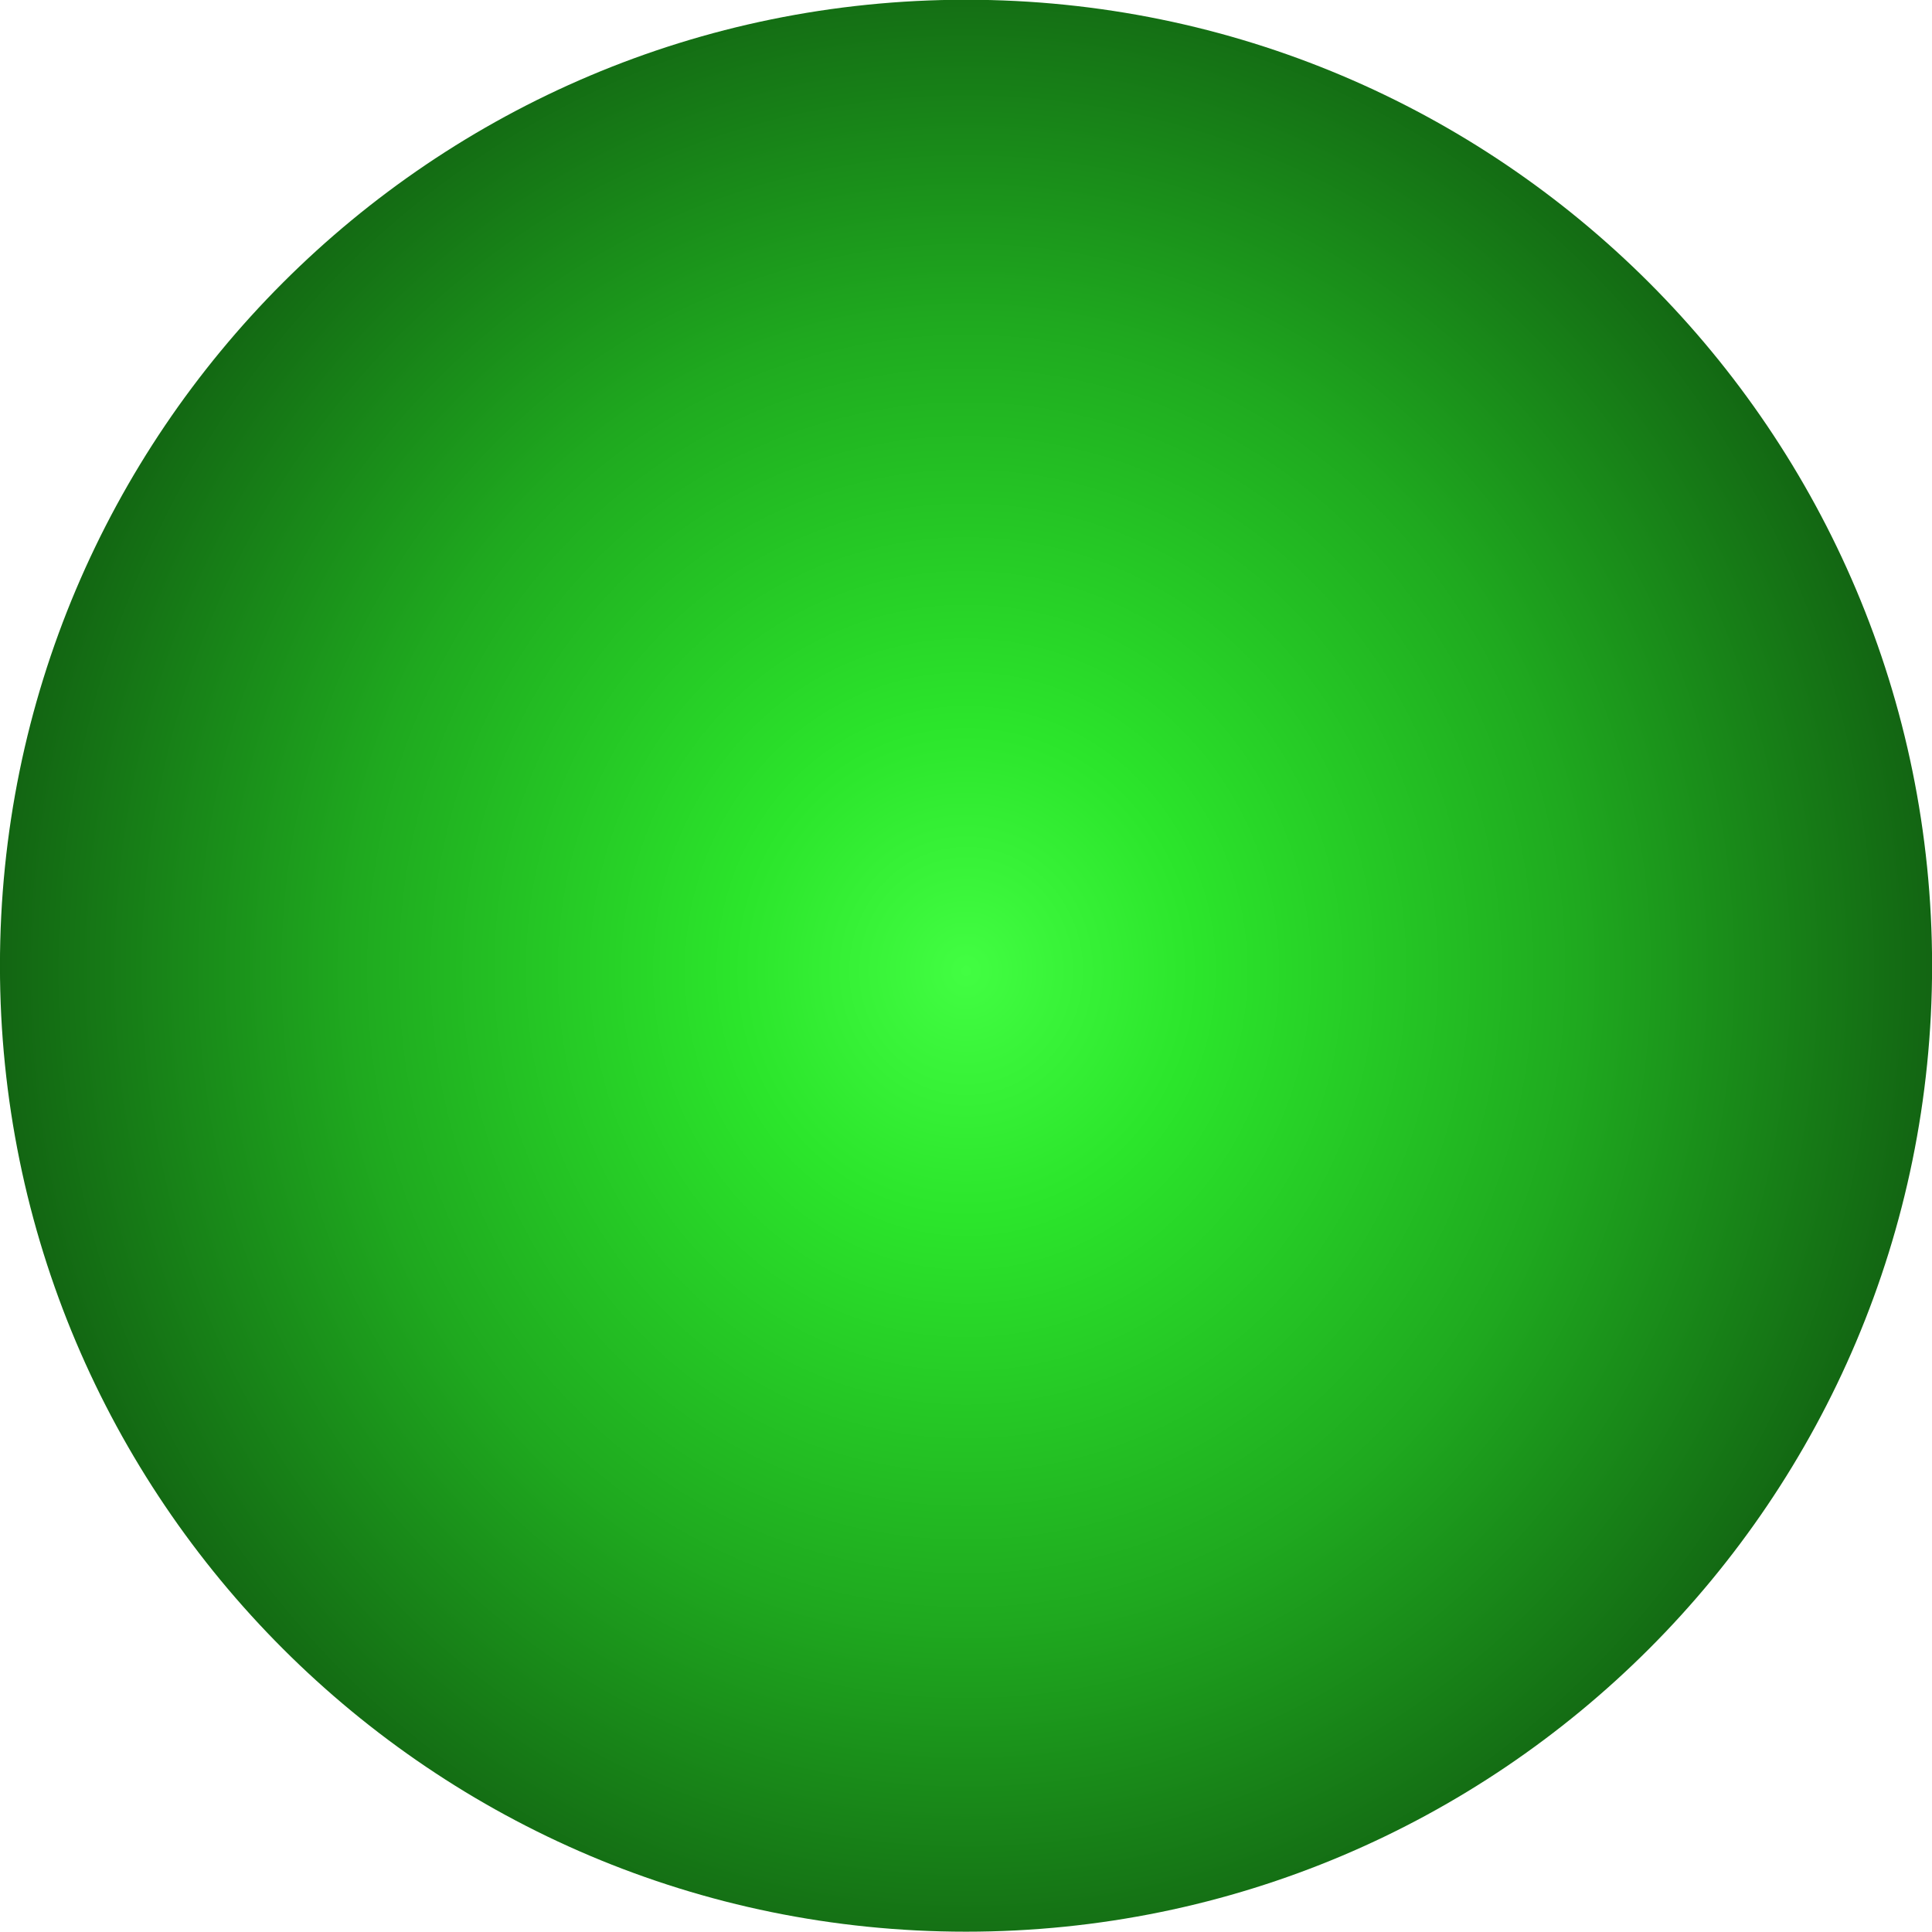 <?xml version="1.0" encoding="UTF-8" standalone="no"?>
<!-- Created with Inkscape (http://www.inkscape.org/) -->

<svg
   xmlns:dc="http://purl.org/dc/elements/1.1/"
   xmlns:cc="http://creativecommons.org/ns#"
   xmlns:rdf="http://www.w3.org/1999/02/22-rdf-syntax-ns#"
   xmlns:svg="http://www.w3.org/2000/svg"
   xmlns="http://www.w3.org/2000/svg"
   xmlns:xlink="http://www.w3.org/1999/xlink"
   xmlns:sodipodi="http://sodipodi.sourceforge.net/DTD/sodipodi-0.dtd"
   xmlns:inkscape="http://www.inkscape.org/namespaces/inkscape"
   width="1000"
   height="1000"
   id="svg2"
   version="1.1"
   inkscape:version="0.48.4 r9939"
   sodipodi:docname="Nowy dokument 1">
  <defs
     id="defs4">
    <linearGradient
       id="linearGradient3766">
      <stop
         style="stop-color:#42fe42;stop-opacity:1;"
         offset="0"
         id="stop3768" />
      <stop
         id="stop3776"
         offset="0.239"
         style="stop-color:#2be52b;stop-opacity:1;" />
      <stop
         id="stop3774"
         offset="0.629"
         style="stop-color:#1fa91f;stop-opacity:1;" />
      <stop
         style="stop-color:#126312;stop-opacity:1;"
         offset="1"
         id="stop3770" />
    </linearGradient>
    <radialGradient
       inkscape:collect="always"
       xlink:href="#linearGradient3766"
       id="radialGradient3772"
       cx="183.848"
       cy="504.86"
       fx="183.848"
       fy="504.86"
       r="501.036"
       gradientTransform="matrix(1.012,0,0,0.078,-2.12,465.677)"
       gradientUnits="userSpaceOnUse" />
  </defs>
  <sodipodi:namedview
     id="base"
     pagecolor="#ffffff"
     bordercolor="#666666"
     borderopacity="1.0"
     inkscape:pageopacity="0.0"
     inkscape:pageshadow="2"
     inkscape:zoom="0.35"
     inkscape:cx="1596.8356"
     inkscape:cy="577.07785"
     inkscape:document-units="px"
     inkscape:current-layer="layer1"
     showgrid="false"
     fit-margin-top="0"
     fit-margin-left="0"
     fit-margin-right="0"
     fit-margin-bottom="0"
     inkscape:window-width="1366"
     inkscape:window-height="705"
     inkscape:window-x="-8"
     inkscape:window-y="-8"
     inkscape:window-maximized="1" />
  <g
     inkscape:label="Layer 1"
     inkscape:groupmode="layer"
     id="layer1"
     transform="translate(1829.858,-291.015)">
    <path
       sodipodi:type="arc"
       style="color:#000000;fill:url(#radialGradient3772);fill-opacity:1;fill-rule:nonzero;stroke:none;stroke-width:4;marker:none;visibility:visible;display:inline;overflow:visible;enable-background:accumulate"
       id="path2996"
       sodipodi:cx="183.84776"
       sodipodi:cy="504.8595"
       sodipodi:rx="501.03568"
       sodipodi:ry="36.36549"
       d="m 684.883,504.86 c 0,20.084 -224.321,36.365 -501.036,36.365 -276.714,0 -501.036,-16.281 -501.036,-36.365 0,-20.084 224.321,-36.365 501.036,-36.365 276.714,0 501.036,16.281 501.036,36.365 z"
       transform="matrix(0.998,0,0,13.749,-1513.325,-6150.45)" />
  </g>
</svg>
